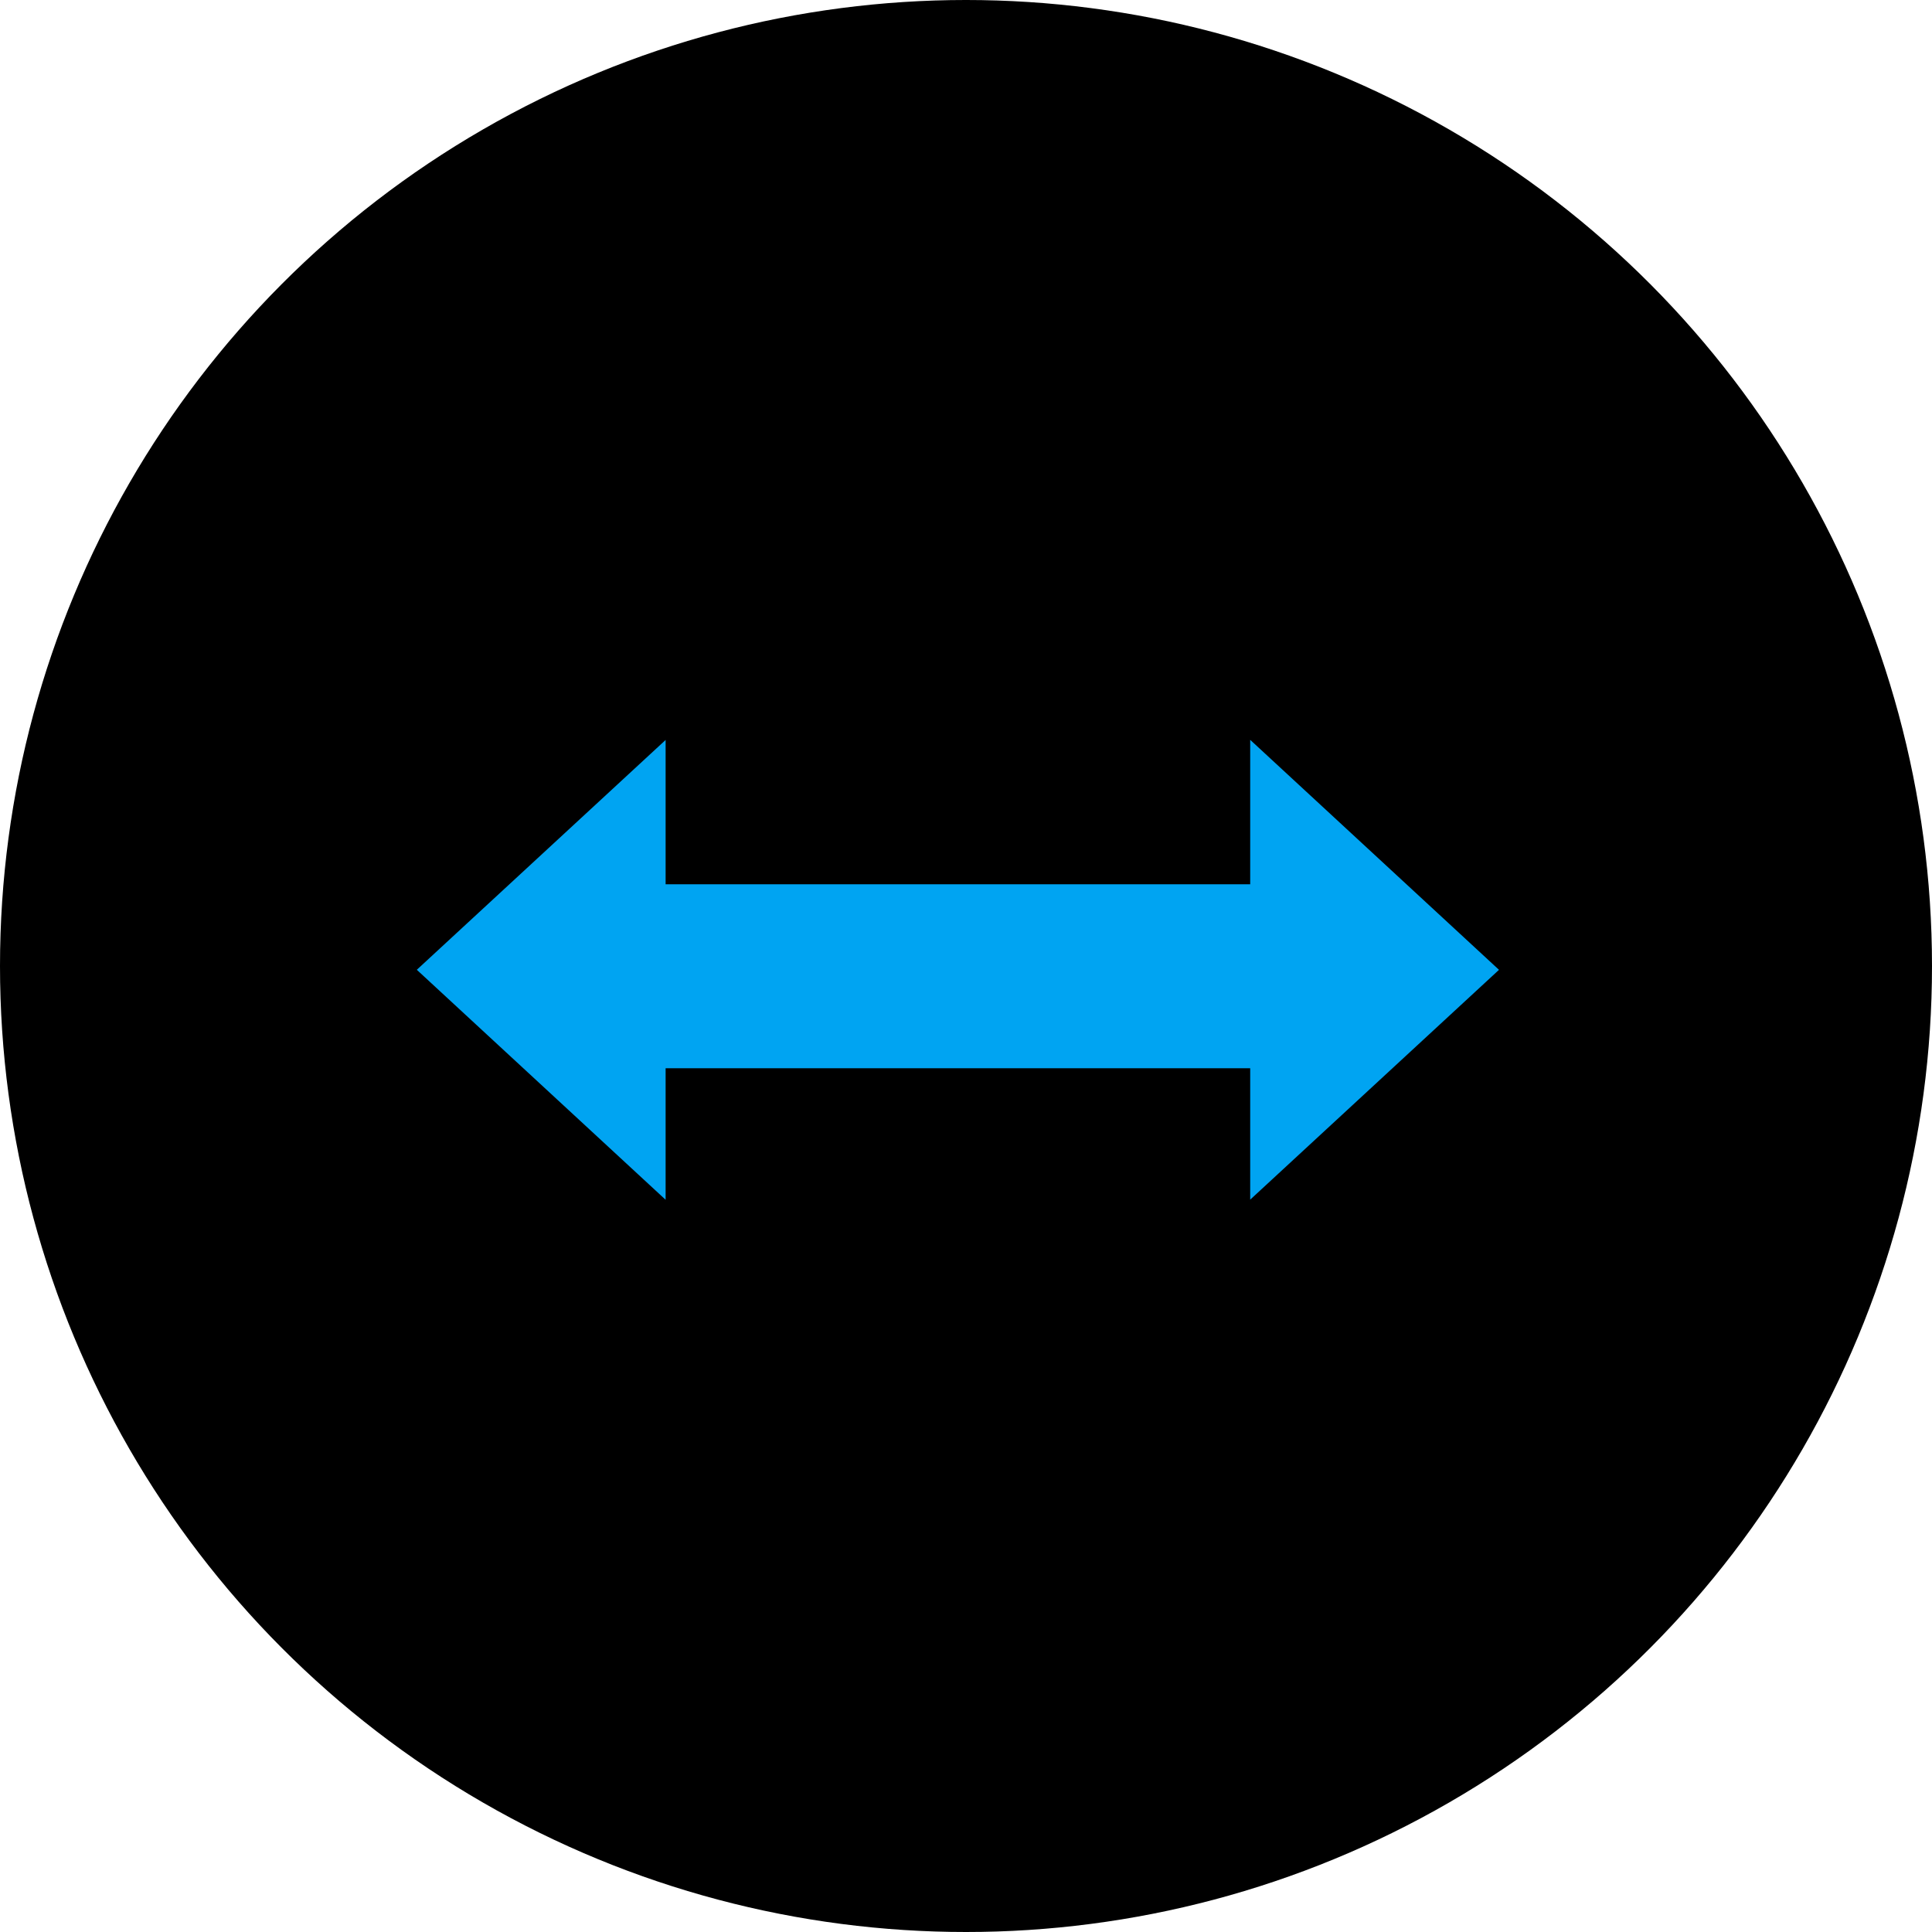<svg xmlns="http://www.w3.org/2000/svg" width="50" height="50"><g transform="translate(-871 -951)"><circle cx="25" cy="25" r="25" transform="translate(871 951)"/><g fill="#00a4f2"><path d="m881.787 976.098 6.439-5.948v11.9ZM909.794 976.099l-6.439 5.948v-11.9Z"/><path d="M887.39 973.885h17.28v4.761h-17.28z"/></g></g></svg>